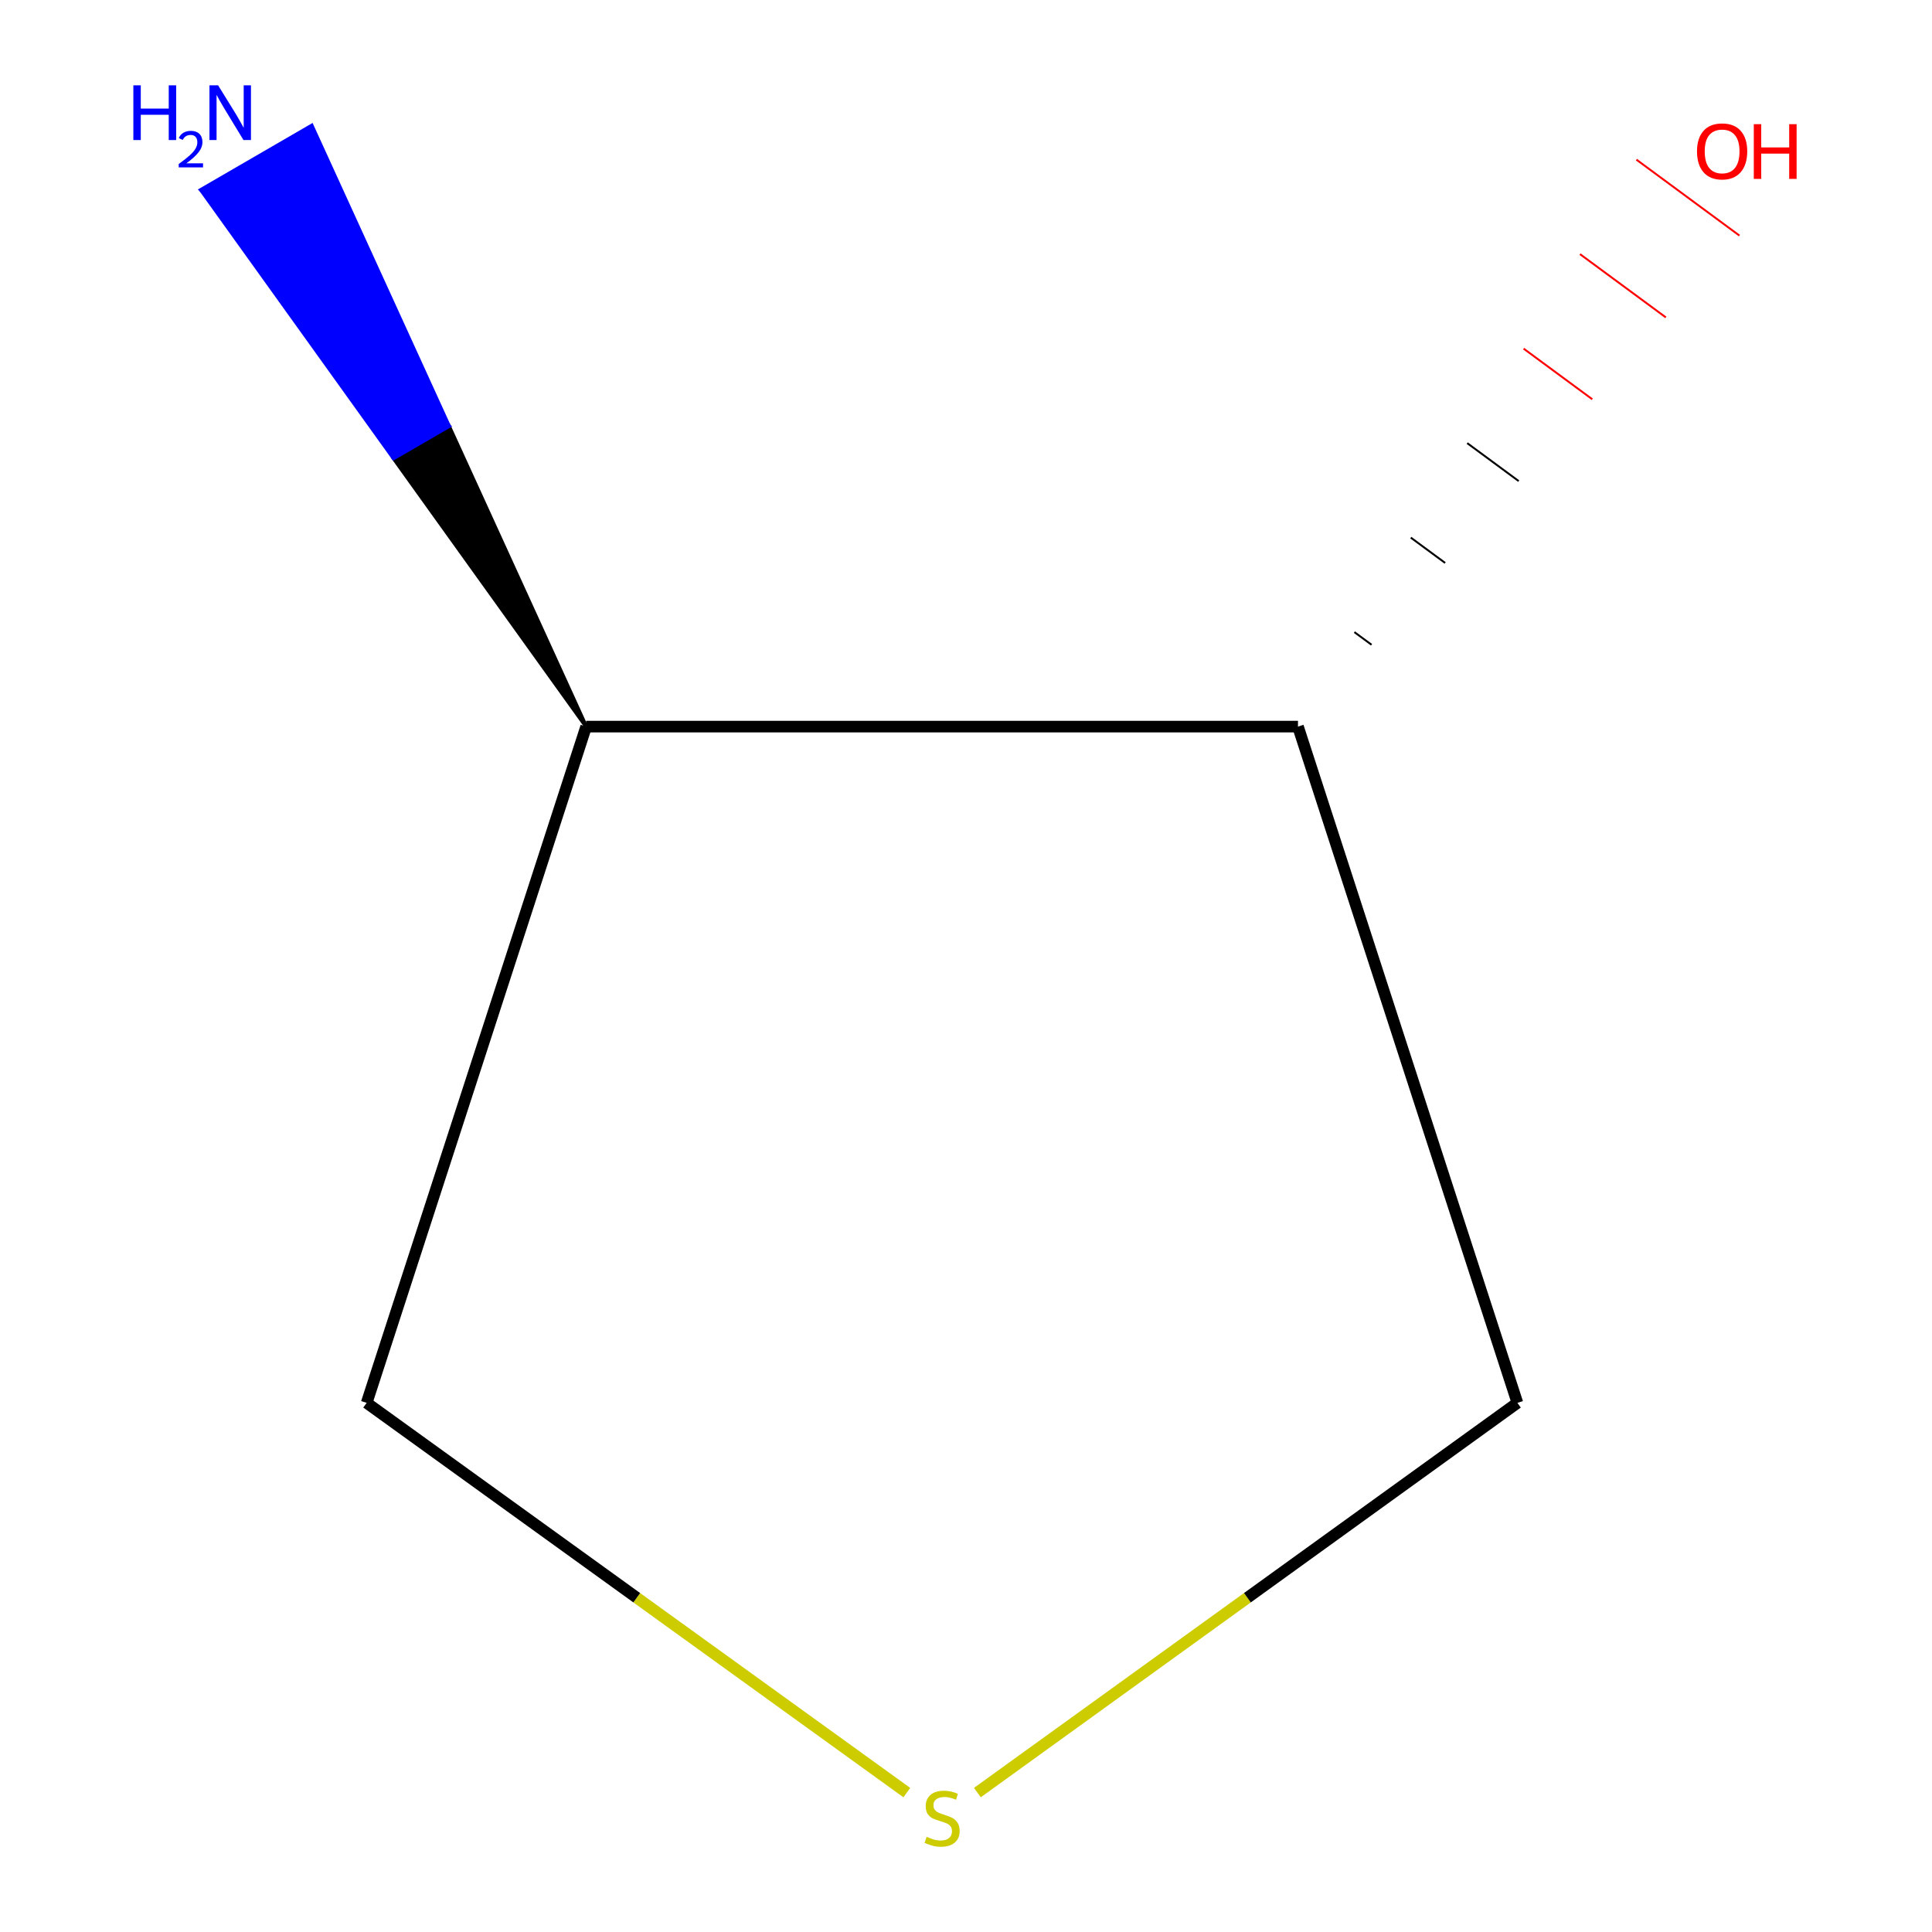 <?xml version='1.0' encoding='iso-8859-1'?>
<svg version='1.1' baseProfile='full'
              xmlns='http://www.w3.org/2000/svg'
                      xmlns:rdkit='http://www.rdkit.org/xml'
                      xmlns:xlink='http://www.w3.org/1999/xlink'
                  xml:space='preserve'
width='1000px' height='1000px' viewBox='0 0 1000 1000'>
<!-- END OF HEADER -->
<rect style='opacity:1.0;fill:#FFFFFF;stroke:none' width='1000' height='1000' x='0' y='0'> </rect>
<path class='bond-3' d='M 469.369,927.843 L 329.576,826.983' style='fill:none;fill-rule:evenodd;stroke:#CCCC00;stroke-width:6px;stroke-linecap:butt;stroke-linejoin:miter;stroke-opacity:1' />
<path class='bond-3' d='M 329.576,826.983 L 189.782,726.124' style='fill:none;fill-rule:evenodd;stroke:#000000;stroke-width:6px;stroke-linecap:butt;stroke-linejoin:miter;stroke-opacity:1' />
<path class='bond-4' d='M 505.892,927.841 L 645.65,826.982' style='fill:none;fill-rule:evenodd;stroke:#CCCC00;stroke-width:6px;stroke-linecap:butt;stroke-linejoin:miter;stroke-opacity:1' />
<path class='bond-4' d='M 645.65,826.982 L 785.407,726.124' style='fill:none;fill-rule:evenodd;stroke:#000000;stroke-width:6px;stroke-linecap:butt;stroke-linejoin:miter;stroke-opacity:1' />
<path class='bond-0' d='M 303.394,376.087 L 189.782,726.124' style='fill:none;fill-rule:evenodd;stroke:#000000;stroke-width:6px;stroke-linecap:butt;stroke-linejoin:miter;stroke-opacity:1' />
<path class='bond-2' d='M 303.394,376.087 L 232.37,220.571 L 203.715,237.185 Z' style='fill:#000000;fill-rule:evenodd;fill-opacity:1;stroke:#000000;stroke-width:2px;stroke-linecap:butt;stroke-linejoin:miter;stroke-opacity:1;' />
<path class='bond-2' d='M 232.37,220.571 L 104.035,98.284 L 161.345,65.055 Z' style='fill:#0000FF;fill-rule:evenodd;fill-opacity:1;stroke:#0000FF;stroke-width:2px;stroke-linecap:butt;stroke-linejoin:miter;stroke-opacity:1;' />
<path class='bond-2' d='M 232.37,220.571 L 203.715,237.185 L 104.035,98.284 Z' style='fill:#0000FF;fill-rule:evenodd;fill-opacity:1;stroke:#0000FF;stroke-width:2px;stroke-linecap:butt;stroke-linejoin:miter;stroke-opacity:1;' />
<path class='bond-6' d='M 303.394,376.087 L 671.832,376.087' style='fill:none;fill-rule:evenodd;stroke:#000000;stroke-width:6px;stroke-linecap:butt;stroke-linejoin:miter;stroke-opacity:1' />
<path class='bond-1' d='M 671.832,376.087 L 785.407,726.124' style='fill:none;fill-rule:evenodd;stroke:#000000;stroke-width:6px;stroke-linecap:butt;stroke-linejoin:miter;stroke-opacity:1' />
<path class='bond-5' d='M 709.915,333.729 L 701.027,327.178' style='fill:none;fill-rule:evenodd;stroke:#000000;stroke-width:1.0px;stroke-linecap:butt;stroke-linejoin:miter;stroke-opacity:1' />
<path class='bond-5' d='M 747.997,291.371 L 730.223,278.268' style='fill:none;fill-rule:evenodd;stroke:#000000;stroke-width:1.0px;stroke-linecap:butt;stroke-linejoin:miter;stroke-opacity:1' />
<path class='bond-5' d='M 786.08,249.012 L 759.418,229.359' style='fill:none;fill-rule:evenodd;stroke:#000000;stroke-width:1.0px;stroke-linecap:butt;stroke-linejoin:miter;stroke-opacity:1' />
<path class='bond-5' d='M 824.162,206.654 L 788.613,180.449' style='fill:none;fill-rule:evenodd;stroke:#FF0000;stroke-width:1.0px;stroke-linecap:butt;stroke-linejoin:miter;stroke-opacity:1' />
<path class='bond-5' d='M 862.245,164.296 L 817.808,131.54' style='fill:none;fill-rule:evenodd;stroke:#FF0000;stroke-width:1.0px;stroke-linecap:butt;stroke-linejoin:miter;stroke-opacity:1' />
<path class='bond-5' d='M 900.328,121.938 L 847.004,82.63' style='fill:none;fill-rule:evenodd;stroke:#FF0000;stroke-width:1.0px;stroke-linecap:butt;stroke-linejoin:miter;stroke-opacity:1' />
<path  class='atom-0' d='M 479.631 950.739
Q 479.951 950.859, 481.271 951.419
Q 482.591 951.979, 484.031 952.339
Q 485.511 952.659, 486.951 952.659
Q 489.631 952.659, 491.191 951.379
Q 492.751 950.059, 492.751 947.779
Q 492.751 946.219, 491.951 945.259
Q 491.191 944.299, 489.991 943.779
Q 488.791 943.259, 486.791 942.659
Q 484.271 941.899, 482.751 941.179
Q 481.271 940.459, 480.191 938.939
Q 479.151 937.419, 479.151 934.859
Q 479.151 931.299, 481.551 929.099
Q 483.991 926.899, 488.791 926.899
Q 492.071 926.899, 495.791 928.459
L 494.871 931.539
Q 491.471 930.139, 488.911 930.139
Q 486.151 930.139, 484.631 931.299
Q 483.111 932.419, 483.151 934.379
Q 483.151 935.899, 483.911 936.819
Q 484.711 937.739, 485.831 938.259
Q 486.991 938.779, 488.911 939.379
Q 491.471 940.179, 492.991 940.979
Q 494.511 941.779, 495.591 943.419
Q 496.711 945.019, 496.711 947.779
Q 496.711 951.699, 494.071 953.819
Q 491.471 955.899, 487.111 955.899
Q 484.591 955.899, 482.671 955.339
Q 480.791 954.819, 478.551 953.899
L 479.631 950.739
' fill='#CCCC00'/>
<path  class='atom-3' d='M 69.023 44.167
L 72.864 44.167
L 72.864 56.207
L 87.344 56.207
L 87.344 44.167
L 91.183 44.167
L 91.183 72.487
L 87.344 72.487
L 87.344 59.407
L 72.864 59.407
L 72.864 72.487
L 69.023 72.487
L 69.023 44.167
' fill='#0000FF'/>
<path  class='atom-3' d='M 92.556 71.493
Q 93.243 69.725, 94.879 68.748
Q 96.516 67.745, 98.787 67.745
Q 101.611 67.745, 103.195 69.276
Q 104.779 70.807, 104.779 73.526
Q 104.779 76.298, 102.72 78.885
Q 100.687 81.473, 96.463 84.535
L 105.096 84.535
L 105.096 86.647
L 92.504 86.647
L 92.504 84.878
Q 95.988 82.397, 98.047 80.549
Q 100.133 78.701, 101.136 77.037
Q 102.139 75.374, 102.139 73.658
Q 102.139 71.863, 101.242 70.86
Q 100.344 69.857, 98.787 69.857
Q 97.282 69.857, 96.279 70.464
Q 95.275 71.071, 94.563 72.417
L 92.556 71.493
' fill='#0000FF'/>
<path  class='atom-3' d='M 112.896 44.167
L 122.176 59.167
Q 123.096 60.647, 124.576 63.327
Q 126.056 66.007, 126.136 66.167
L 126.136 44.167
L 129.896 44.167
L 129.896 72.487
L 126.016 72.487
L 116.056 56.087
Q 114.896 54.167, 113.656 51.967
Q 112.456 49.767, 112.096 49.087
L 112.096 72.487
L 108.416 72.487
L 108.416 44.167
L 112.896 44.167
' fill='#0000FF'/>
<path  class='atom-6' d='M 878.364 78.354
Q 878.364 71.554, 881.724 67.754
Q 885.084 63.954, 891.364 63.954
Q 897.644 63.954, 901.004 67.754
Q 904.364 71.554, 904.364 78.354
Q 904.364 85.234, 900.964 89.154
Q 897.564 93.034, 891.364 93.034
Q 885.124 93.034, 881.724 89.154
Q 878.364 85.274, 878.364 78.354
M 891.364 89.834
Q 895.684 89.834, 898.004 86.954
Q 900.364 84.034, 900.364 78.354
Q 900.364 72.794, 898.004 69.994
Q 895.684 67.154, 891.364 67.154
Q 887.044 67.154, 884.684 69.954
Q 882.364 72.754, 882.364 78.354
Q 882.364 84.074, 884.684 86.954
Q 887.044 89.834, 891.364 89.834
' fill='#FF0000'/>
<path  class='atom-6' d='M 907.764 64.274
L 911.604 64.274
L 911.604 76.314
L 926.084 76.314
L 926.084 64.274
L 929.924 64.274
L 929.924 92.594
L 926.084 92.594
L 926.084 79.514
L 911.604 79.514
L 911.604 92.594
L 907.764 92.594
L 907.764 64.274
' fill='#FF0000'/>
</svg>

